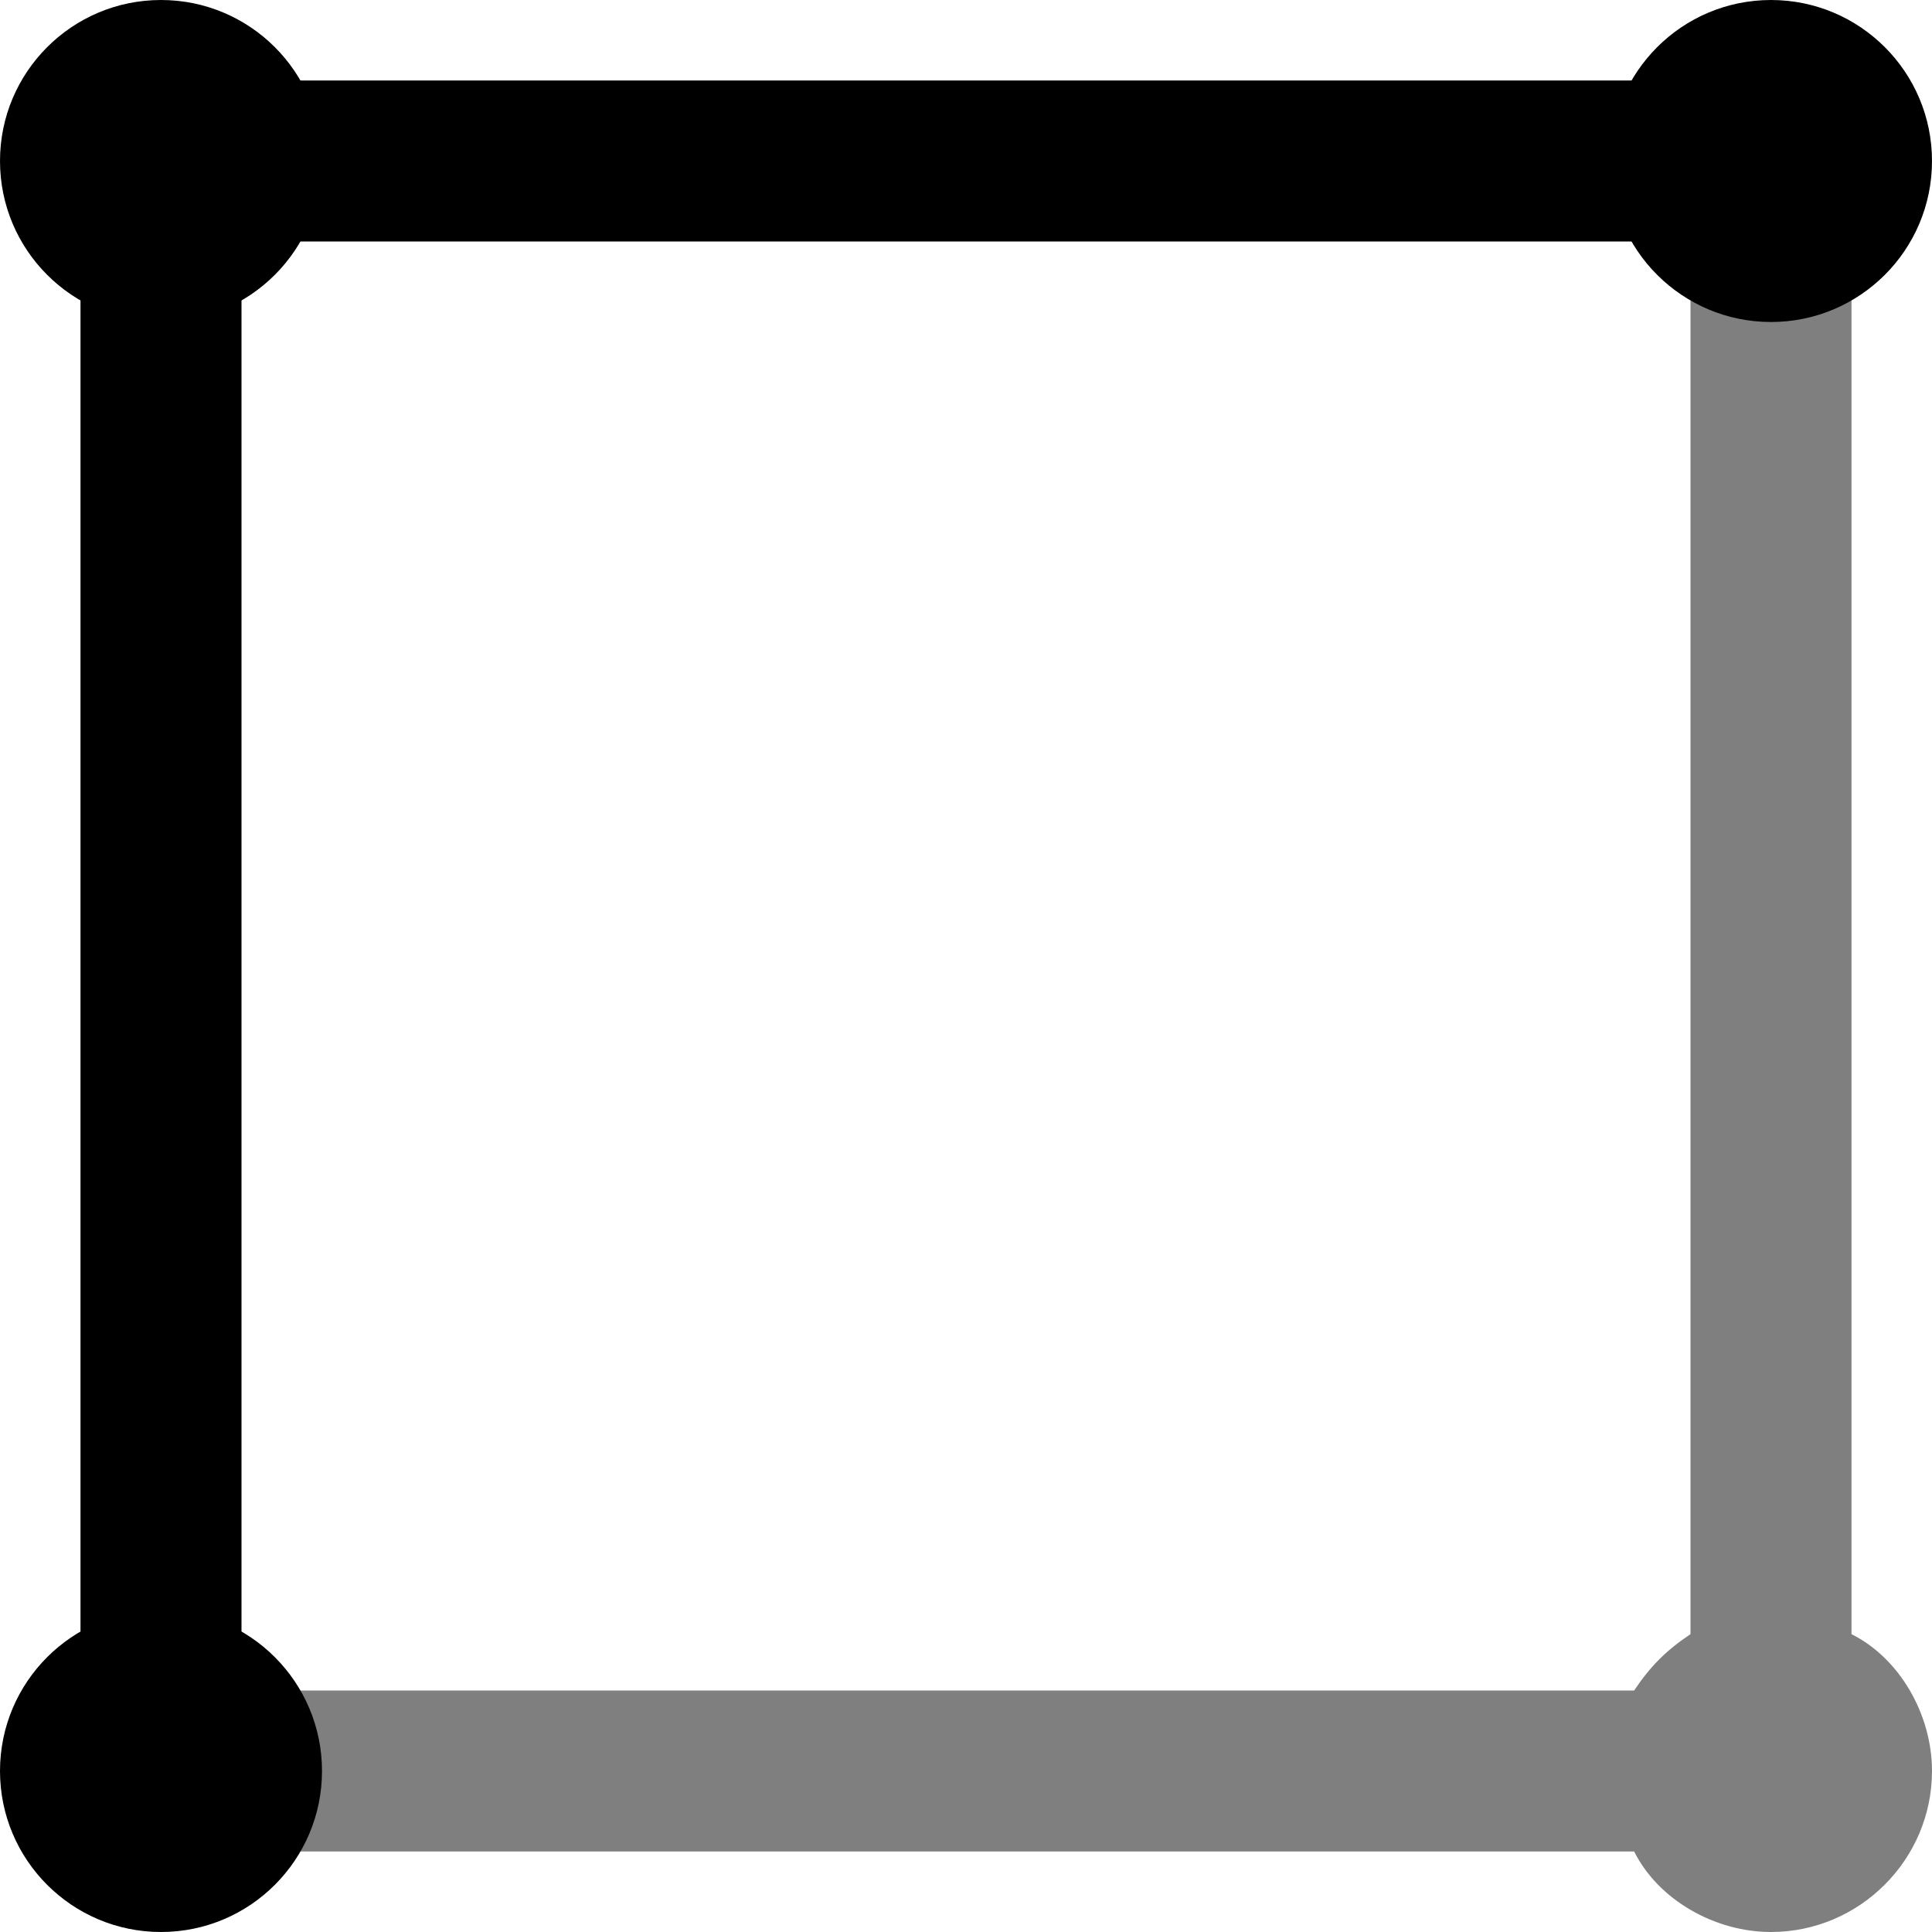 <svg xmlns="http://www.w3.org/2000/svg" width="24" height="24" viewBox="0 0 24 24">
    <circle cx="2" cy="2" r="2"/>
    <circle cx="2" cy="22" r="2"/>
    <circle cx="22" cy="2" r="2"/>
  <rect x="1" y="1" width="2" height="22"/>
  <rect x="1" y="1" width="22" height="2"/>
  <path d="M23 20.3V1h-2v19.3C20.7 20.5 20.5 20.7 20.3 21H1v2h19.3c0.3 0.6 1 1 1.7 1 1.1 0 2-0.9 2-2C24 21.3 23.6 20.6 23 20.3z" opacity="0.5"/>
</svg>